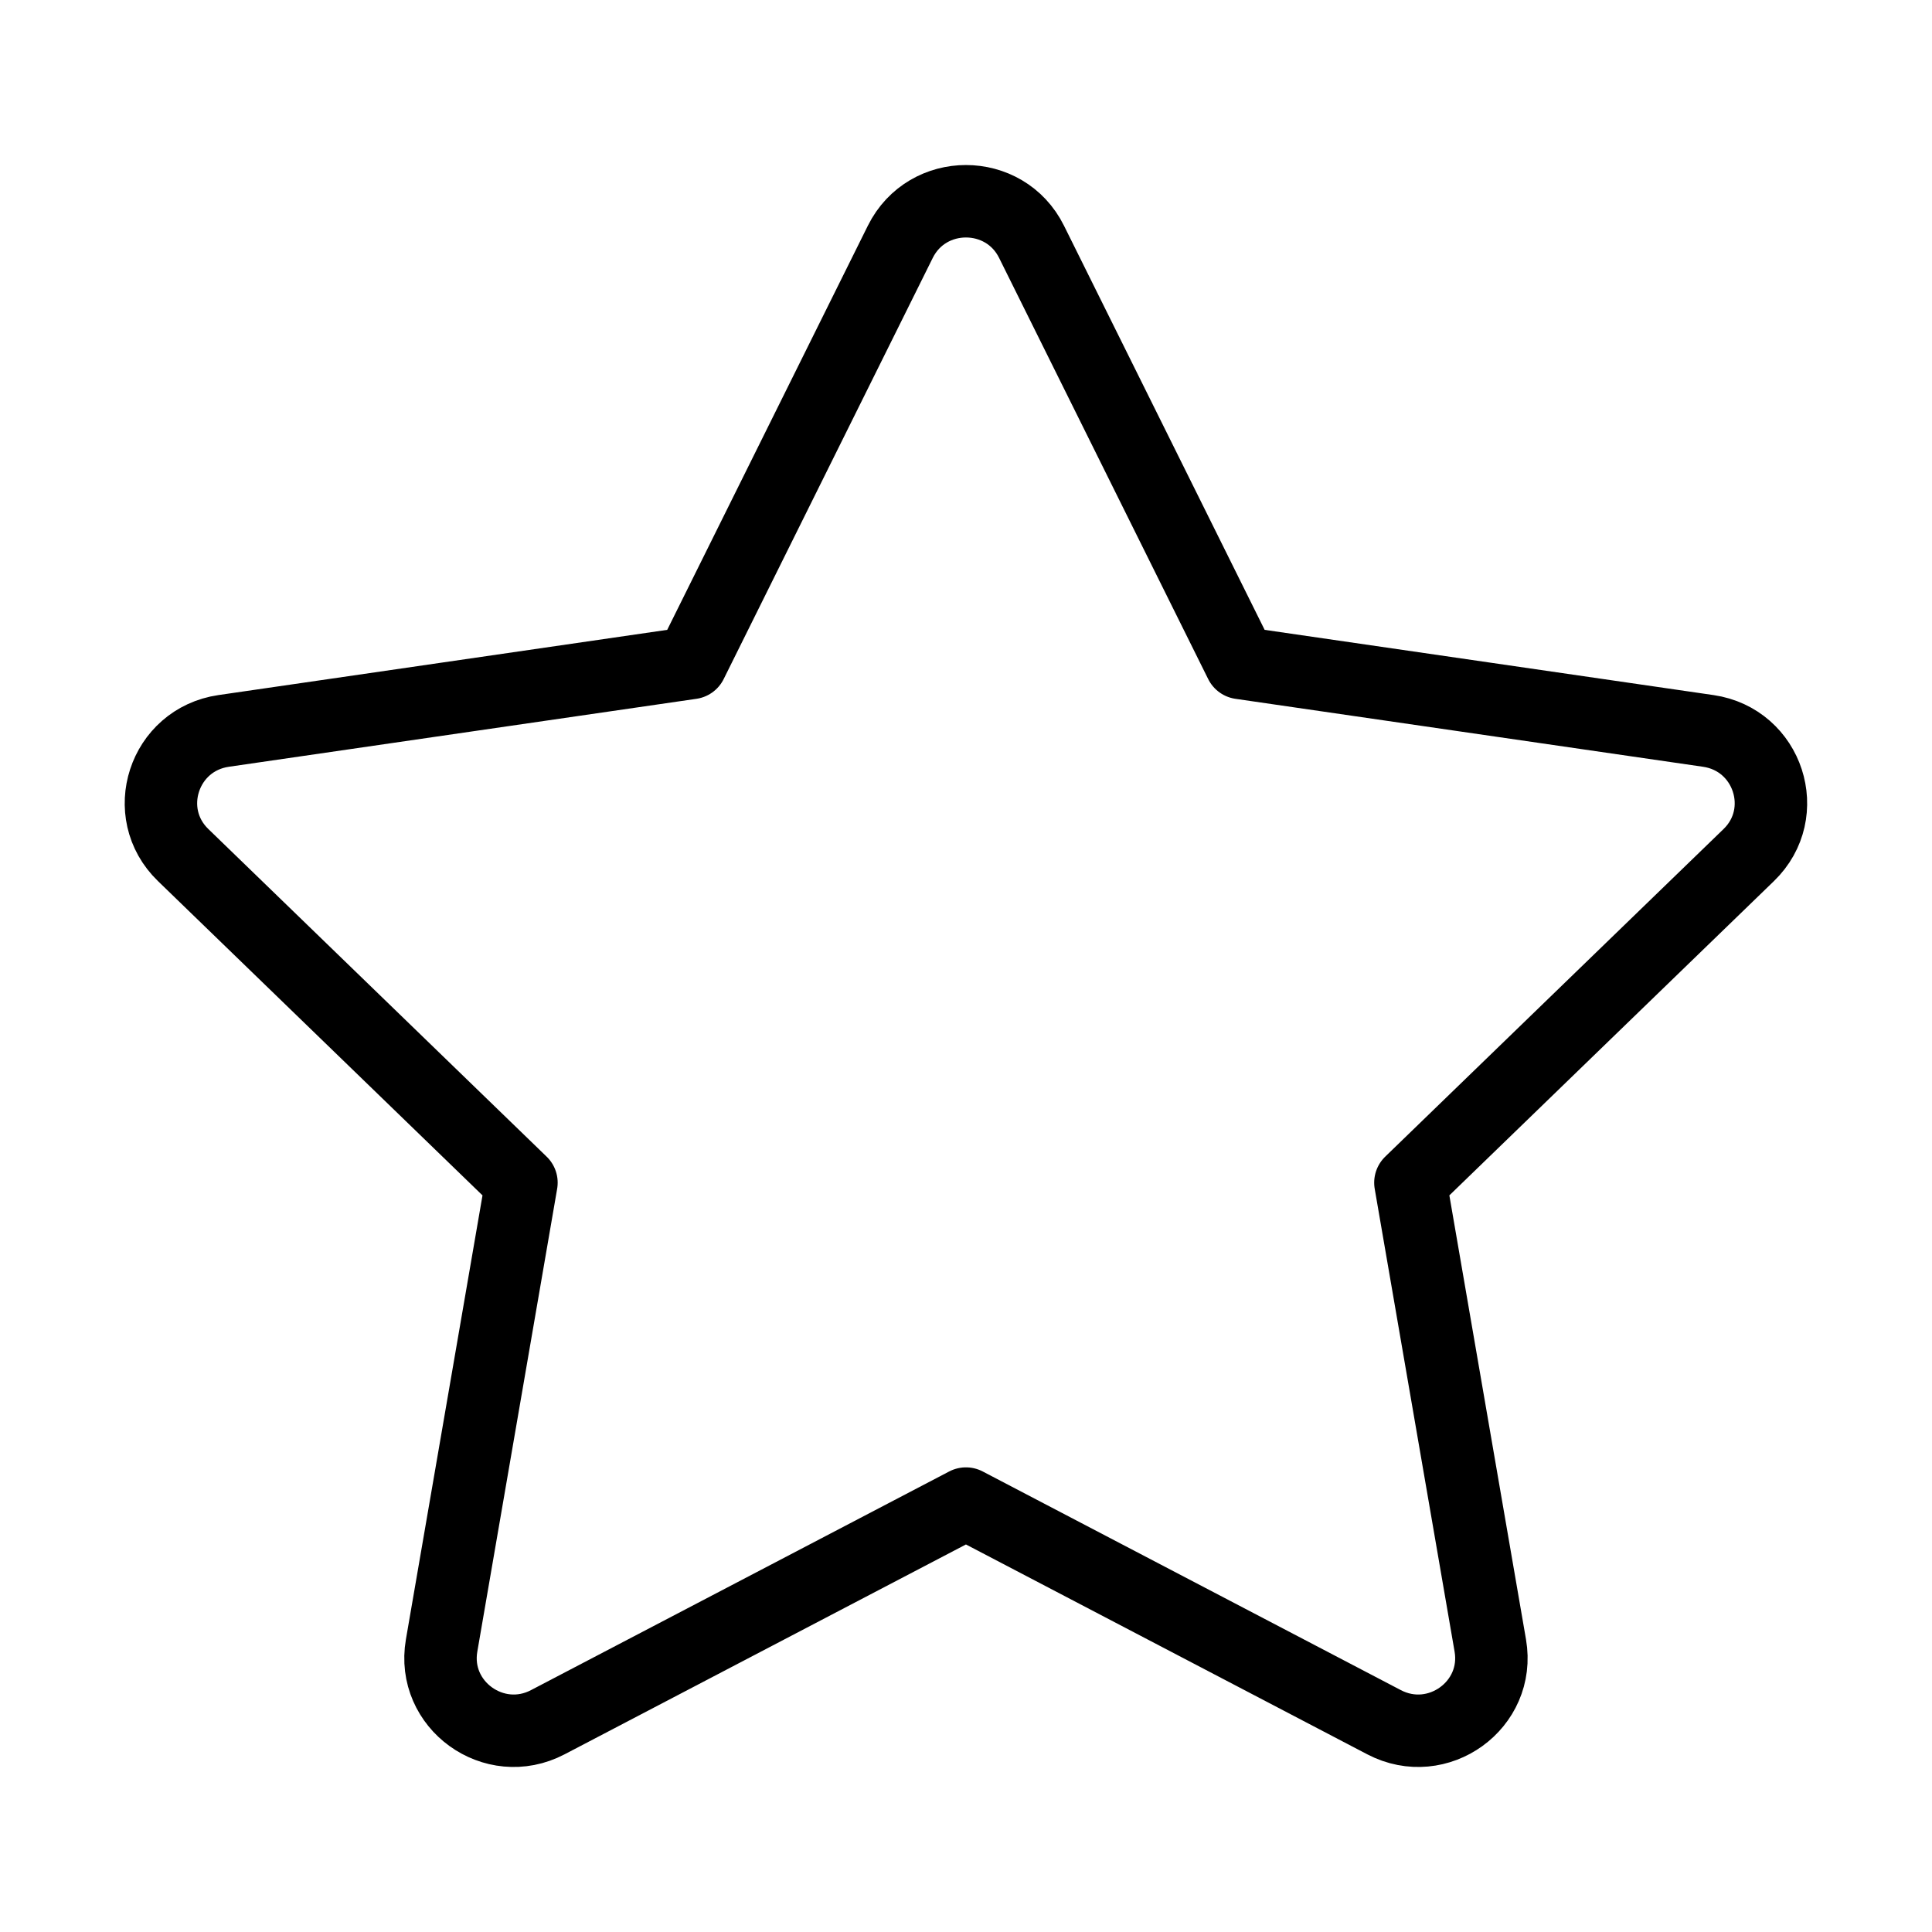 <svg width="40" height="40" viewBox="0 0 40 40" fill="none" xmlns="http://www.w3.org/2000/svg">
<path d="M14.311 13.726L18.64 5.006C19.196 3.887 20.802 3.887 21.357 5.006L25.686 13.726L35.368 15.133C36.61 15.314 37.105 16.832 36.206 17.703L29.201 24.486L30.855 34.069C31.067 35.3 29.768 36.238 28.656 35.657L19.999 31.13L11.341 35.657C10.23 36.238 8.931 35.3 9.143 34.069L10.796 24.486L3.792 17.703C2.892 16.832 3.387 15.314 4.63 15.133L14.311 13.726Z" stroke="black" stroke-width="1.5" stroke-linecap="round" stroke-linejoin="round"/>
</svg>
